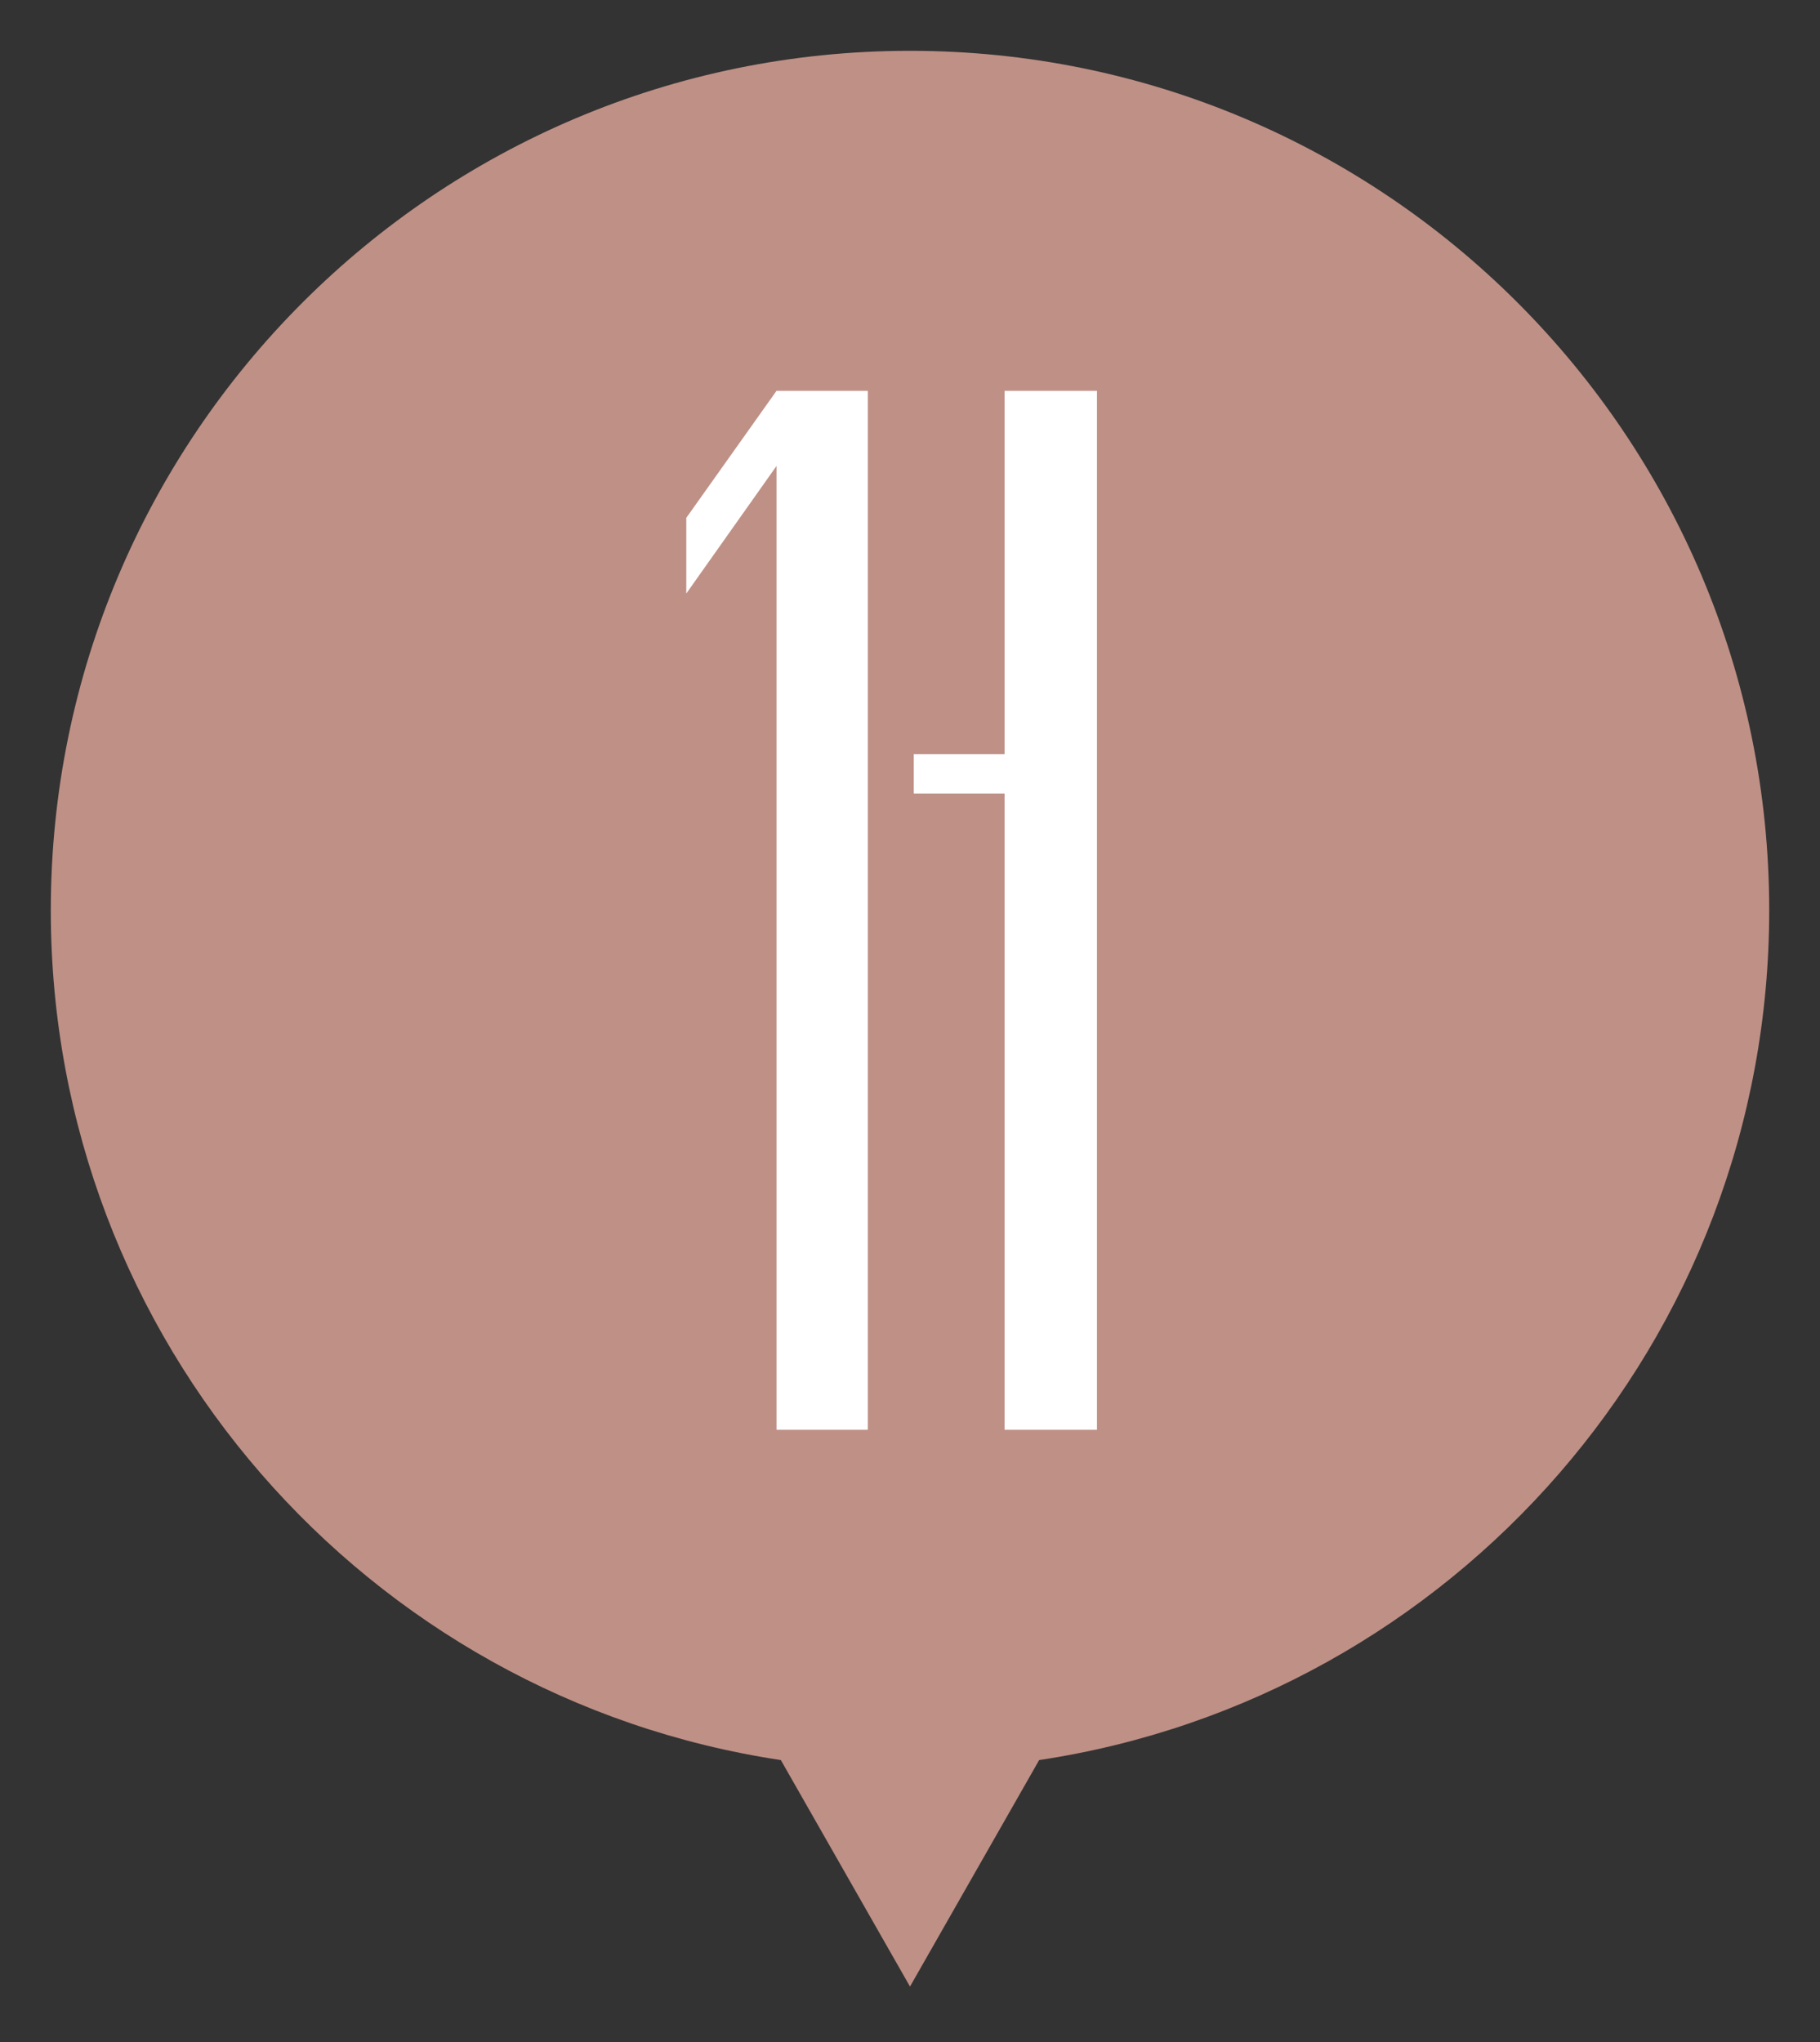 <?xml version="1.0" encoding="UTF-8"?> <svg xmlns="http://www.w3.org/2000/svg" xmlns:xlink="http://www.w3.org/1999/xlink" version="1.1" id="Слой_1" x="0px" y="0px" viewBox="0 0 336.8 377.8" style="enable-background:new 0 0 336.8 377.8;" xml:space="preserve"><rect x="0" y="0" width="336.8" height="377.8" fill="#333333" stroke="none"/> <style type="text/css"> .st0{fill:#BF9086;} .st1{fill:#FFFFFF;} </style> <g> <path class="st0" d="M327.4,168.4c0-87.8-71.2-159-159-159s-159,71.2-159,159c0,79.7,58.6,145.7,135.1,157.2l23.9,41.9l23.9-41.9 C268.8,314.1,327.4,248.1,327.4,168.4z"></path> <g> <polygon class="st1" points="203,72.3 185.9,72.3 185.9,139.5 169.1,139.5 169.1,146.8 185.9,146.8 185.9,264.5 203,264.5 "></polygon> <polygon class="st1" points="160.6,72.3 160.6,264.5 143.7,264.5 143.7,86.2 127,109.8 127,95.8 143.7,72.3 "></polygon> </g> </g> </svg> 